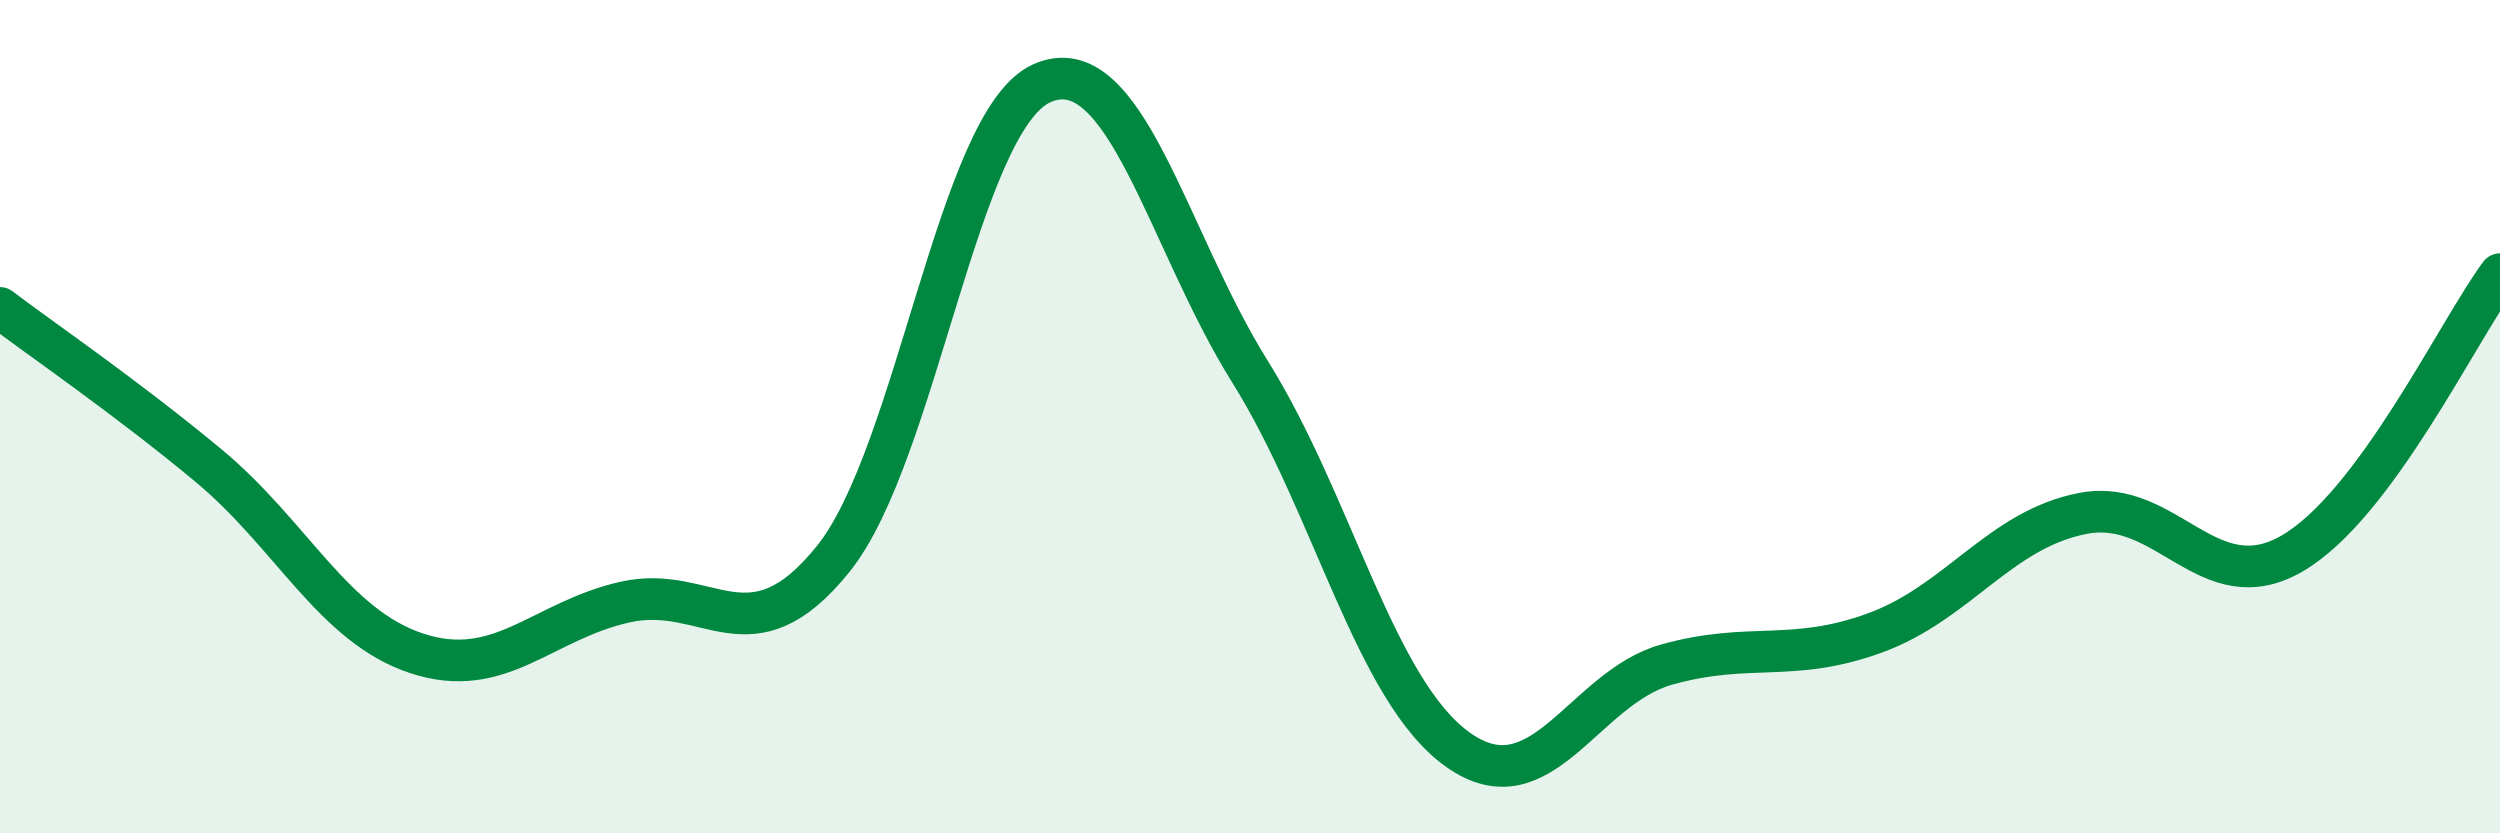 
    <svg width="60" height="20" viewBox="0 0 60 20" xmlns="http://www.w3.org/2000/svg">
      <path
        d="M 0,7.39 C 1,8.15 3,9.51 5,11.17 C 7,12.83 8,15.02 10,15.68 C 12,16.34 13,14.9 15,14.45 C 17,14 18,15.9 20,13.41 C 22,10.92 23,2.9 25,2 C 27,1.1 28,5.72 30,8.92 C 32,12.12 33,16.59 35,18 C 37,19.41 38,16.51 40,15.95 C 42,15.39 43,15.92 45,15.19 C 47,14.46 48,12.7 50,12.32 C 52,11.94 53,14.44 55,13.29 C 57,12.14 59,7.92 60,6.58L60 20L0 20Z"
        fill="#008740"
        opacity="0.1"
        stroke-linecap="round"
        stroke-linejoin="round"
      />
      <path
        d="M 0,7.39 C 1,8.15 3,9.51 5,11.17 C 7,12.83 8,15.02 10,15.68 C 12,16.34 13,14.9 15,14.45 C 17,14 18,15.9 20,13.41 C 22,10.92 23,2.9 25,2 C 27,1.1 28,5.72 30,8.92 C 32,12.12 33,16.59 35,18 C 37,19.41 38,16.51 40,15.95 C 42,15.39 43,15.92 45,15.19 C 47,14.46 48,12.7 50,12.32 C 52,11.94 53,14.44 55,13.29 C 57,12.14 59,7.92 60,6.58"
        stroke="#008740"
        stroke-width="1"
        fill="none"
        stroke-linecap="round"
        stroke-linejoin="round"
      />
    </svg>
  